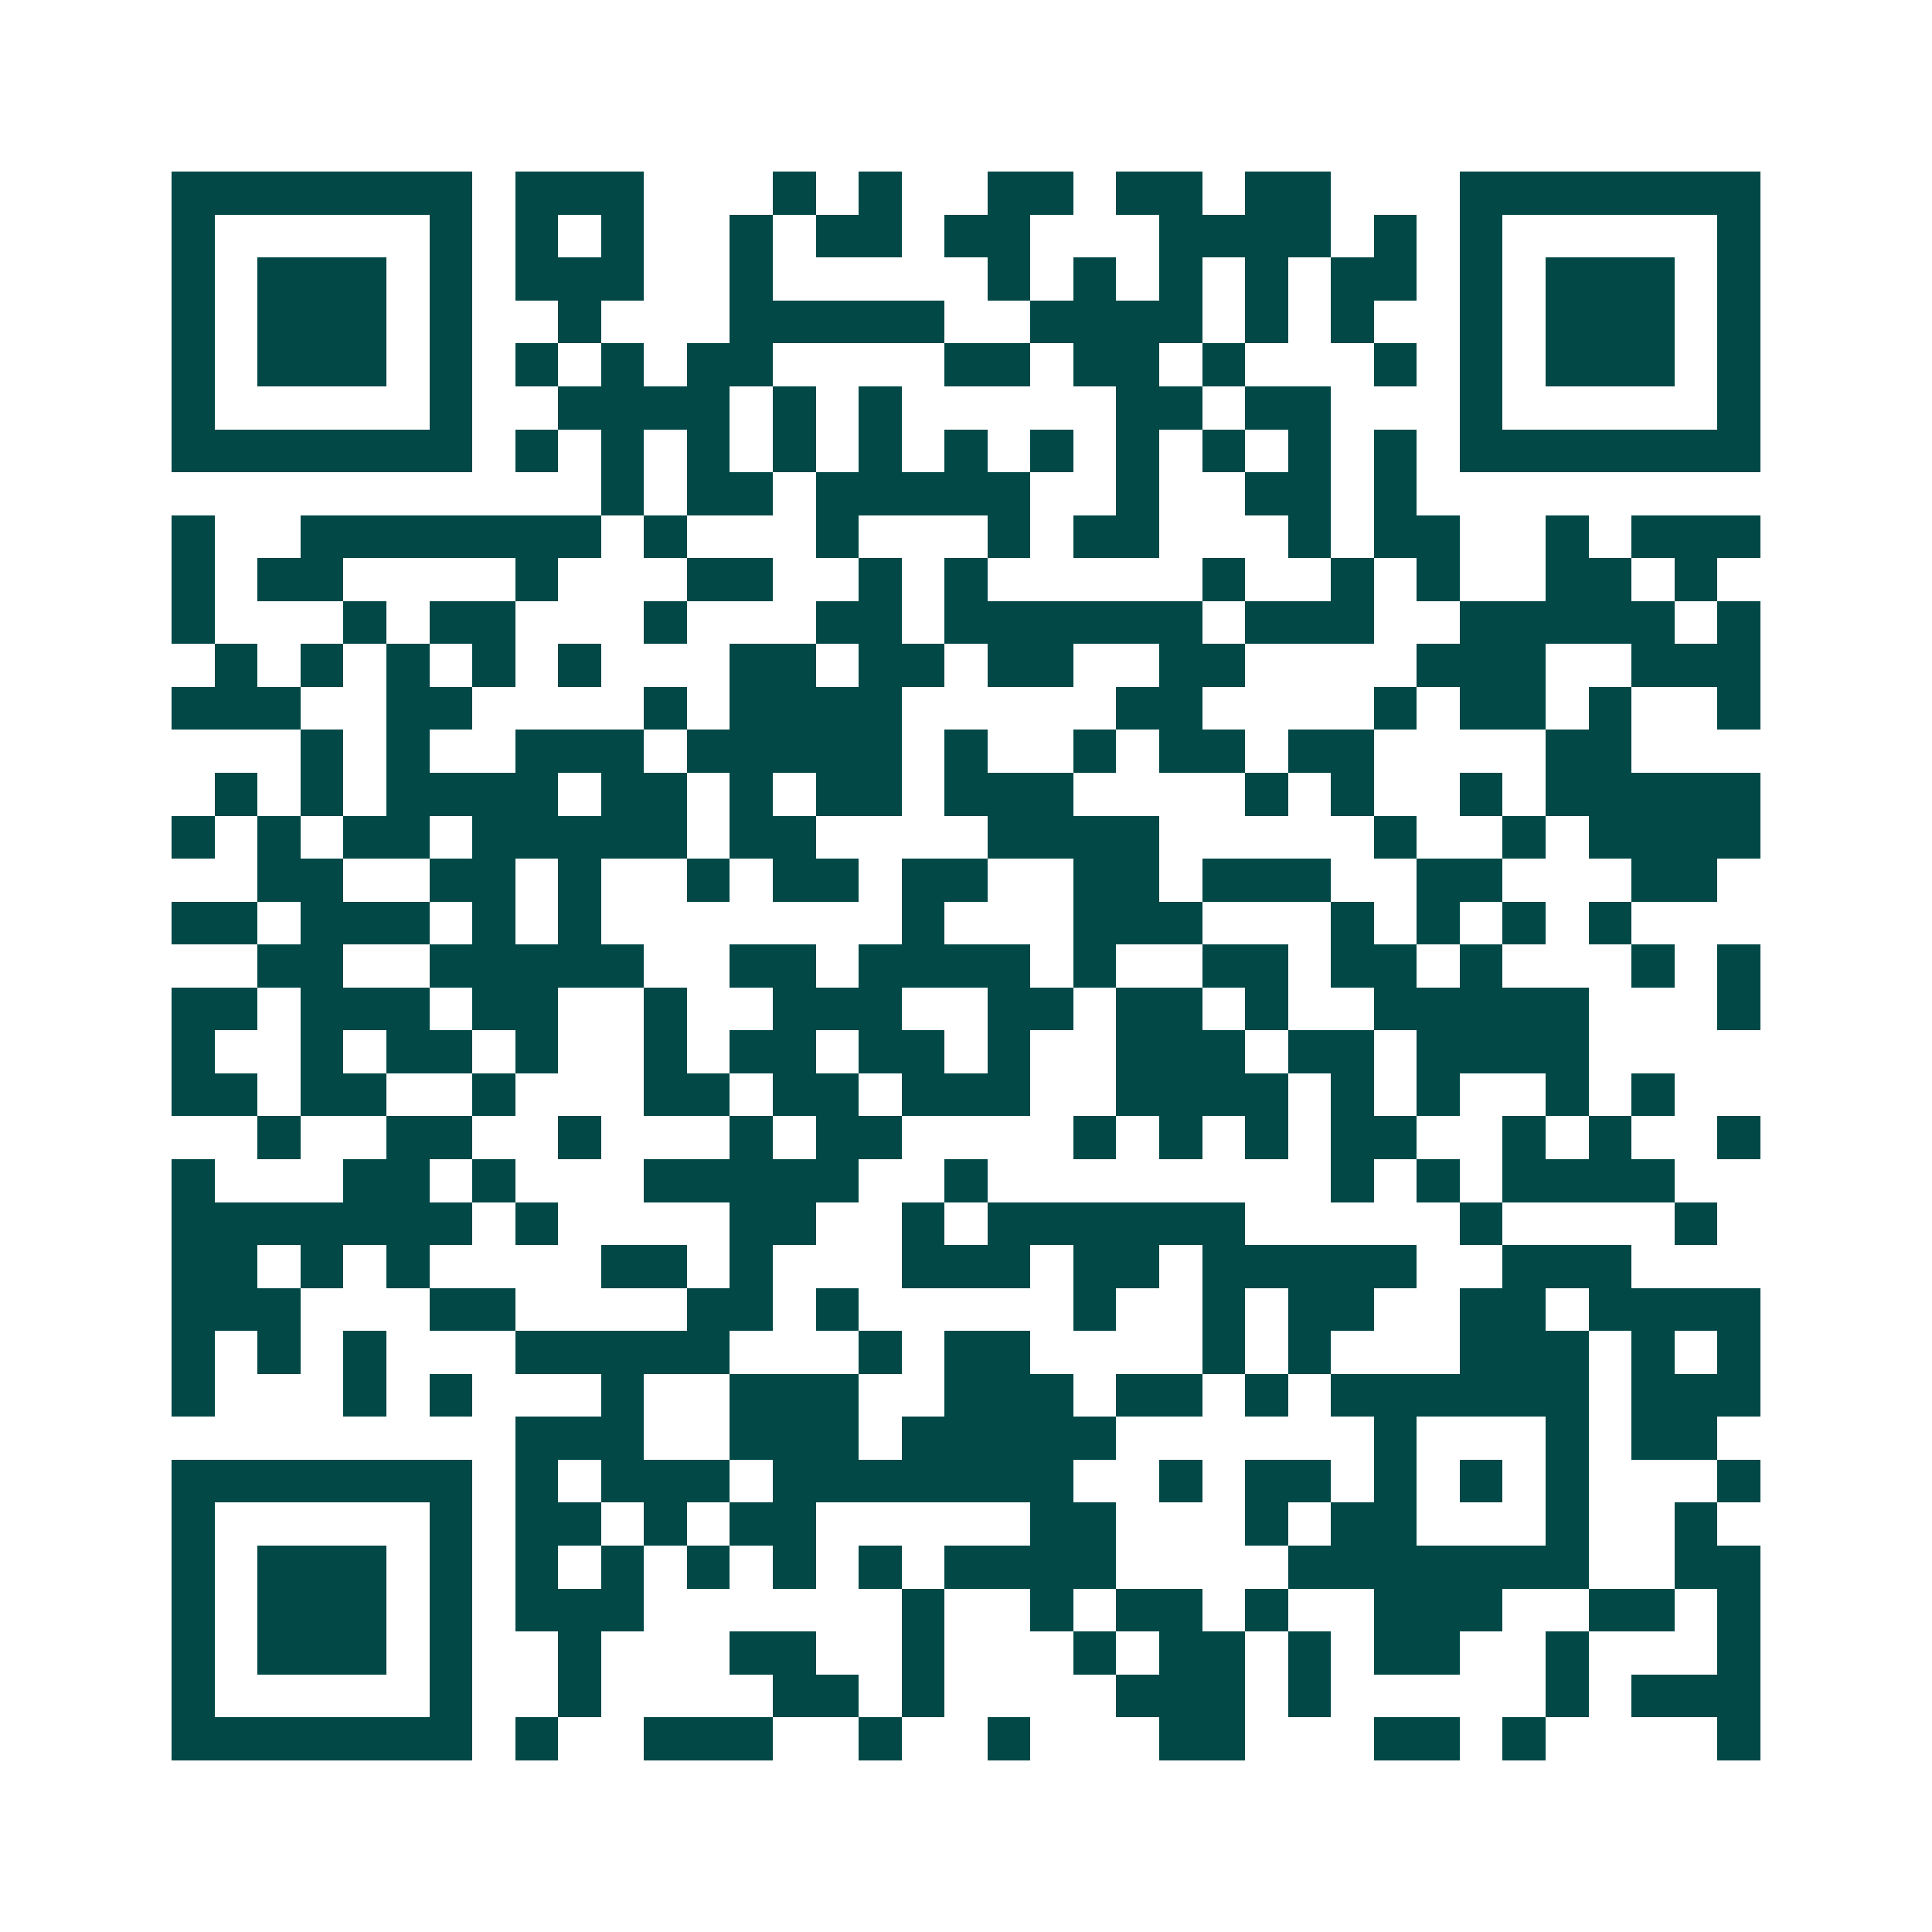 <svg xmlns="http://www.w3.org/2000/svg" width="200" height="200" viewBox="0 0 45 45" shape-rendering="crispEdges"><path fill="#ffffff" d="M0 0h45v45H0z"/><path stroke="#014847" d="M4 4.5h7m1 0h3m3 0h1m1 0h1m2 0h2m1 0h2m1 0h2m3 0h7M4 5.5h1m5 0h1m1 0h1m1 0h1m2 0h1m1 0h2m1 0h2m3 0h4m1 0h1m1 0h1m5 0h1M4 6.5h1m1 0h3m1 0h1m1 0h3m2 0h1m5 0h1m1 0h1m1 0h1m1 0h1m1 0h2m1 0h1m1 0h3m1 0h1M4 7.5h1m1 0h3m1 0h1m2 0h1m3 0h5m2 0h4m1 0h1m1 0h1m2 0h1m1 0h3m1 0h1M4 8.5h1m1 0h3m1 0h1m1 0h1m1 0h1m1 0h2m4 0h2m1 0h2m1 0h1m3 0h1m1 0h1m1 0h3m1 0h1M4 9.5h1m5 0h1m2 0h4m1 0h1m1 0h1m5 0h2m1 0h2m3 0h1m5 0h1M4 10.5h7m1 0h1m1 0h1m1 0h1m1 0h1m1 0h1m1 0h1m1 0h1m1 0h1m1 0h1m1 0h1m1 0h1m1 0h7M14 11.5h1m1 0h2m1 0h5m2 0h1m2 0h2m1 0h1M4 12.5h1m2 0h7m1 0h1m3 0h1m3 0h1m1 0h2m3 0h1m1 0h2m2 0h1m1 0h3M4 13.5h1m1 0h2m4 0h1m3 0h2m2 0h1m1 0h1m5 0h1m2 0h1m1 0h1m2 0h2m1 0h1M4 14.5h1m3 0h1m1 0h2m3 0h1m3 0h2m1 0h6m1 0h3m2 0h5m1 0h1M5 15.5h1m1 0h1m1 0h1m1 0h1m1 0h1m3 0h2m1 0h2m1 0h2m2 0h2m4 0h3m2 0h3M4 16.5h3m2 0h2m4 0h1m1 0h4m5 0h2m4 0h1m1 0h2m1 0h1m2 0h1M7 17.5h1m1 0h1m2 0h3m1 0h5m1 0h1m2 0h1m1 0h2m1 0h2m4 0h2M5 18.5h1m1 0h1m1 0h4m1 0h2m1 0h1m1 0h2m1 0h3m4 0h1m1 0h1m2 0h1m1 0h5M4 19.5h1m1 0h1m1 0h2m1 0h5m1 0h2m4 0h4m5 0h1m2 0h1m1 0h4M6 20.5h2m2 0h2m1 0h1m2 0h1m1 0h2m1 0h2m2 0h2m1 0h3m2 0h2m3 0h2M4 21.5h2m1 0h3m1 0h1m1 0h1m7 0h1m3 0h3m3 0h1m1 0h1m1 0h1m1 0h1M6 22.5h2m2 0h5m2 0h2m1 0h4m1 0h1m2 0h2m1 0h2m1 0h1m3 0h1m1 0h1M4 23.5h2m1 0h3m1 0h2m2 0h1m2 0h3m2 0h2m1 0h2m1 0h1m2 0h5m3 0h1M4 24.5h1m2 0h1m1 0h2m1 0h1m2 0h1m1 0h2m1 0h2m1 0h1m2 0h3m1 0h2m1 0h4M4 25.5h2m1 0h2m2 0h1m3 0h2m1 0h2m1 0h3m2 0h4m1 0h1m1 0h1m2 0h1m1 0h1M6 26.5h1m2 0h2m2 0h1m3 0h1m1 0h2m4 0h1m1 0h1m1 0h1m1 0h2m2 0h1m1 0h1m2 0h1M4 27.5h1m3 0h2m1 0h1m3 0h5m2 0h1m8 0h1m1 0h1m1 0h4M4 28.5h7m1 0h1m4 0h2m2 0h1m1 0h6m5 0h1m4 0h1M4 29.5h2m1 0h1m1 0h1m4 0h2m1 0h1m3 0h3m1 0h2m1 0h5m2 0h3M4 30.5h3m3 0h2m4 0h2m1 0h1m5 0h1m2 0h1m1 0h2m2 0h2m1 0h4M4 31.5h1m1 0h1m1 0h1m3 0h5m3 0h1m1 0h2m4 0h1m1 0h1m3 0h3m1 0h1m1 0h1M4 32.5h1m3 0h1m1 0h1m3 0h1m2 0h3m2 0h3m1 0h2m1 0h1m1 0h6m1 0h3M12 33.5h3m2 0h3m1 0h5m6 0h1m3 0h1m1 0h2M4 34.5h7m1 0h1m1 0h3m1 0h7m2 0h1m1 0h2m1 0h1m1 0h1m1 0h1m3 0h1M4 35.5h1m5 0h1m1 0h2m1 0h1m1 0h2m5 0h2m3 0h1m1 0h2m3 0h1m2 0h1M4 36.5h1m1 0h3m1 0h1m1 0h1m1 0h1m1 0h1m1 0h1m1 0h1m1 0h4m4 0h7m2 0h2M4 37.5h1m1 0h3m1 0h1m1 0h3m6 0h1m2 0h1m1 0h2m1 0h1m2 0h3m2 0h2m1 0h1M4 38.5h1m1 0h3m1 0h1m2 0h1m3 0h2m2 0h1m3 0h1m1 0h2m1 0h1m1 0h2m2 0h1m3 0h1M4 39.5h1m5 0h1m2 0h1m4 0h2m1 0h1m4 0h3m1 0h1m5 0h1m1 0h3M4 40.5h7m1 0h1m2 0h3m2 0h1m2 0h1m3 0h2m3 0h2m1 0h1m4 0h1"/></svg>
